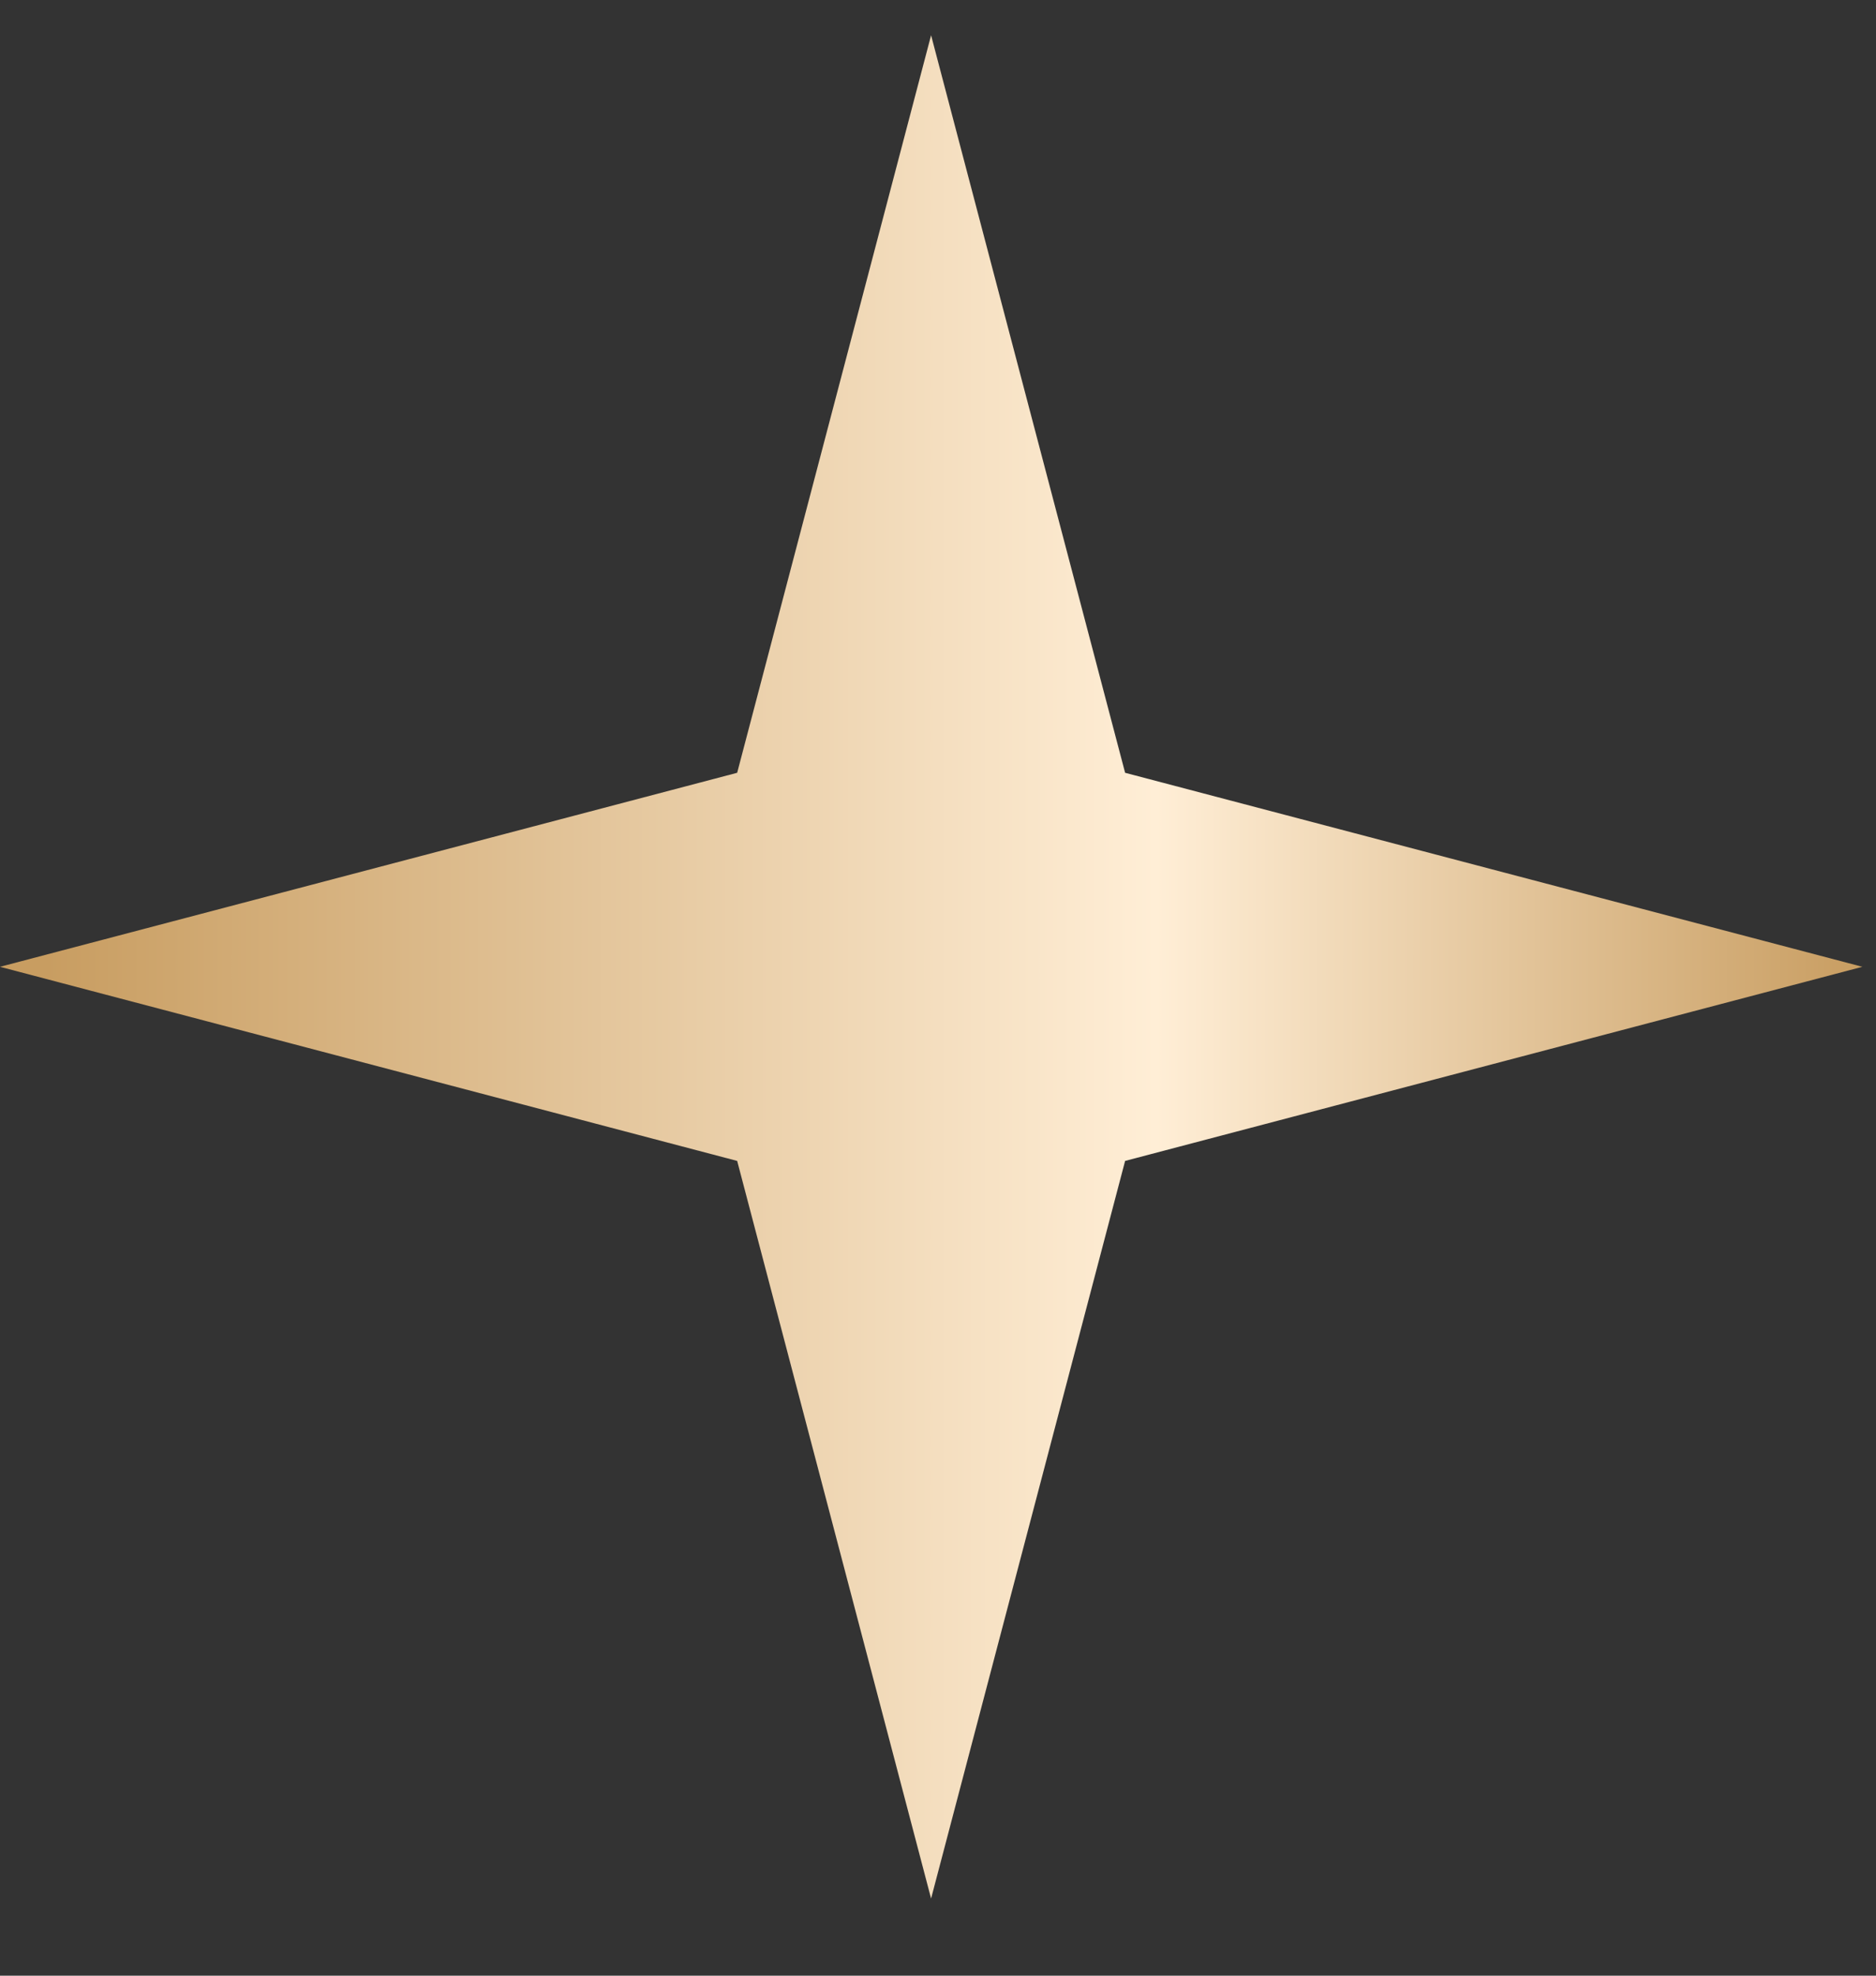 <?xml version="1.0" encoding="UTF-8"?> <svg xmlns="http://www.w3.org/2000/svg" width="19" height="20" viewBox="0 0 19 20" fill="none"><rect x="0" y="0" width="19" height="20" fill="#333333" stroke="none"/><path d="M9.43 0.357L11.395 7.823L18.862 9.787L11.395 11.752L9.43 19.219L7.466 11.752L0 9.787L7.466 7.823L9.43 0.357Z" fill="url(#paint0_linear_197_1044)"></path><defs><linearGradient id="paint0_linear_197_1044" x1="0.473" y1="9.88" x2="18.862" y2="9.88" gradientUnits="userSpaceOnUse"><stop stop-color="#C89D61"></stop><stop offset="0.611" stop-color="#FFEED6"></stop><stop offset="1" stop-color="#C89D61"></stop></linearGradient></defs></svg> 